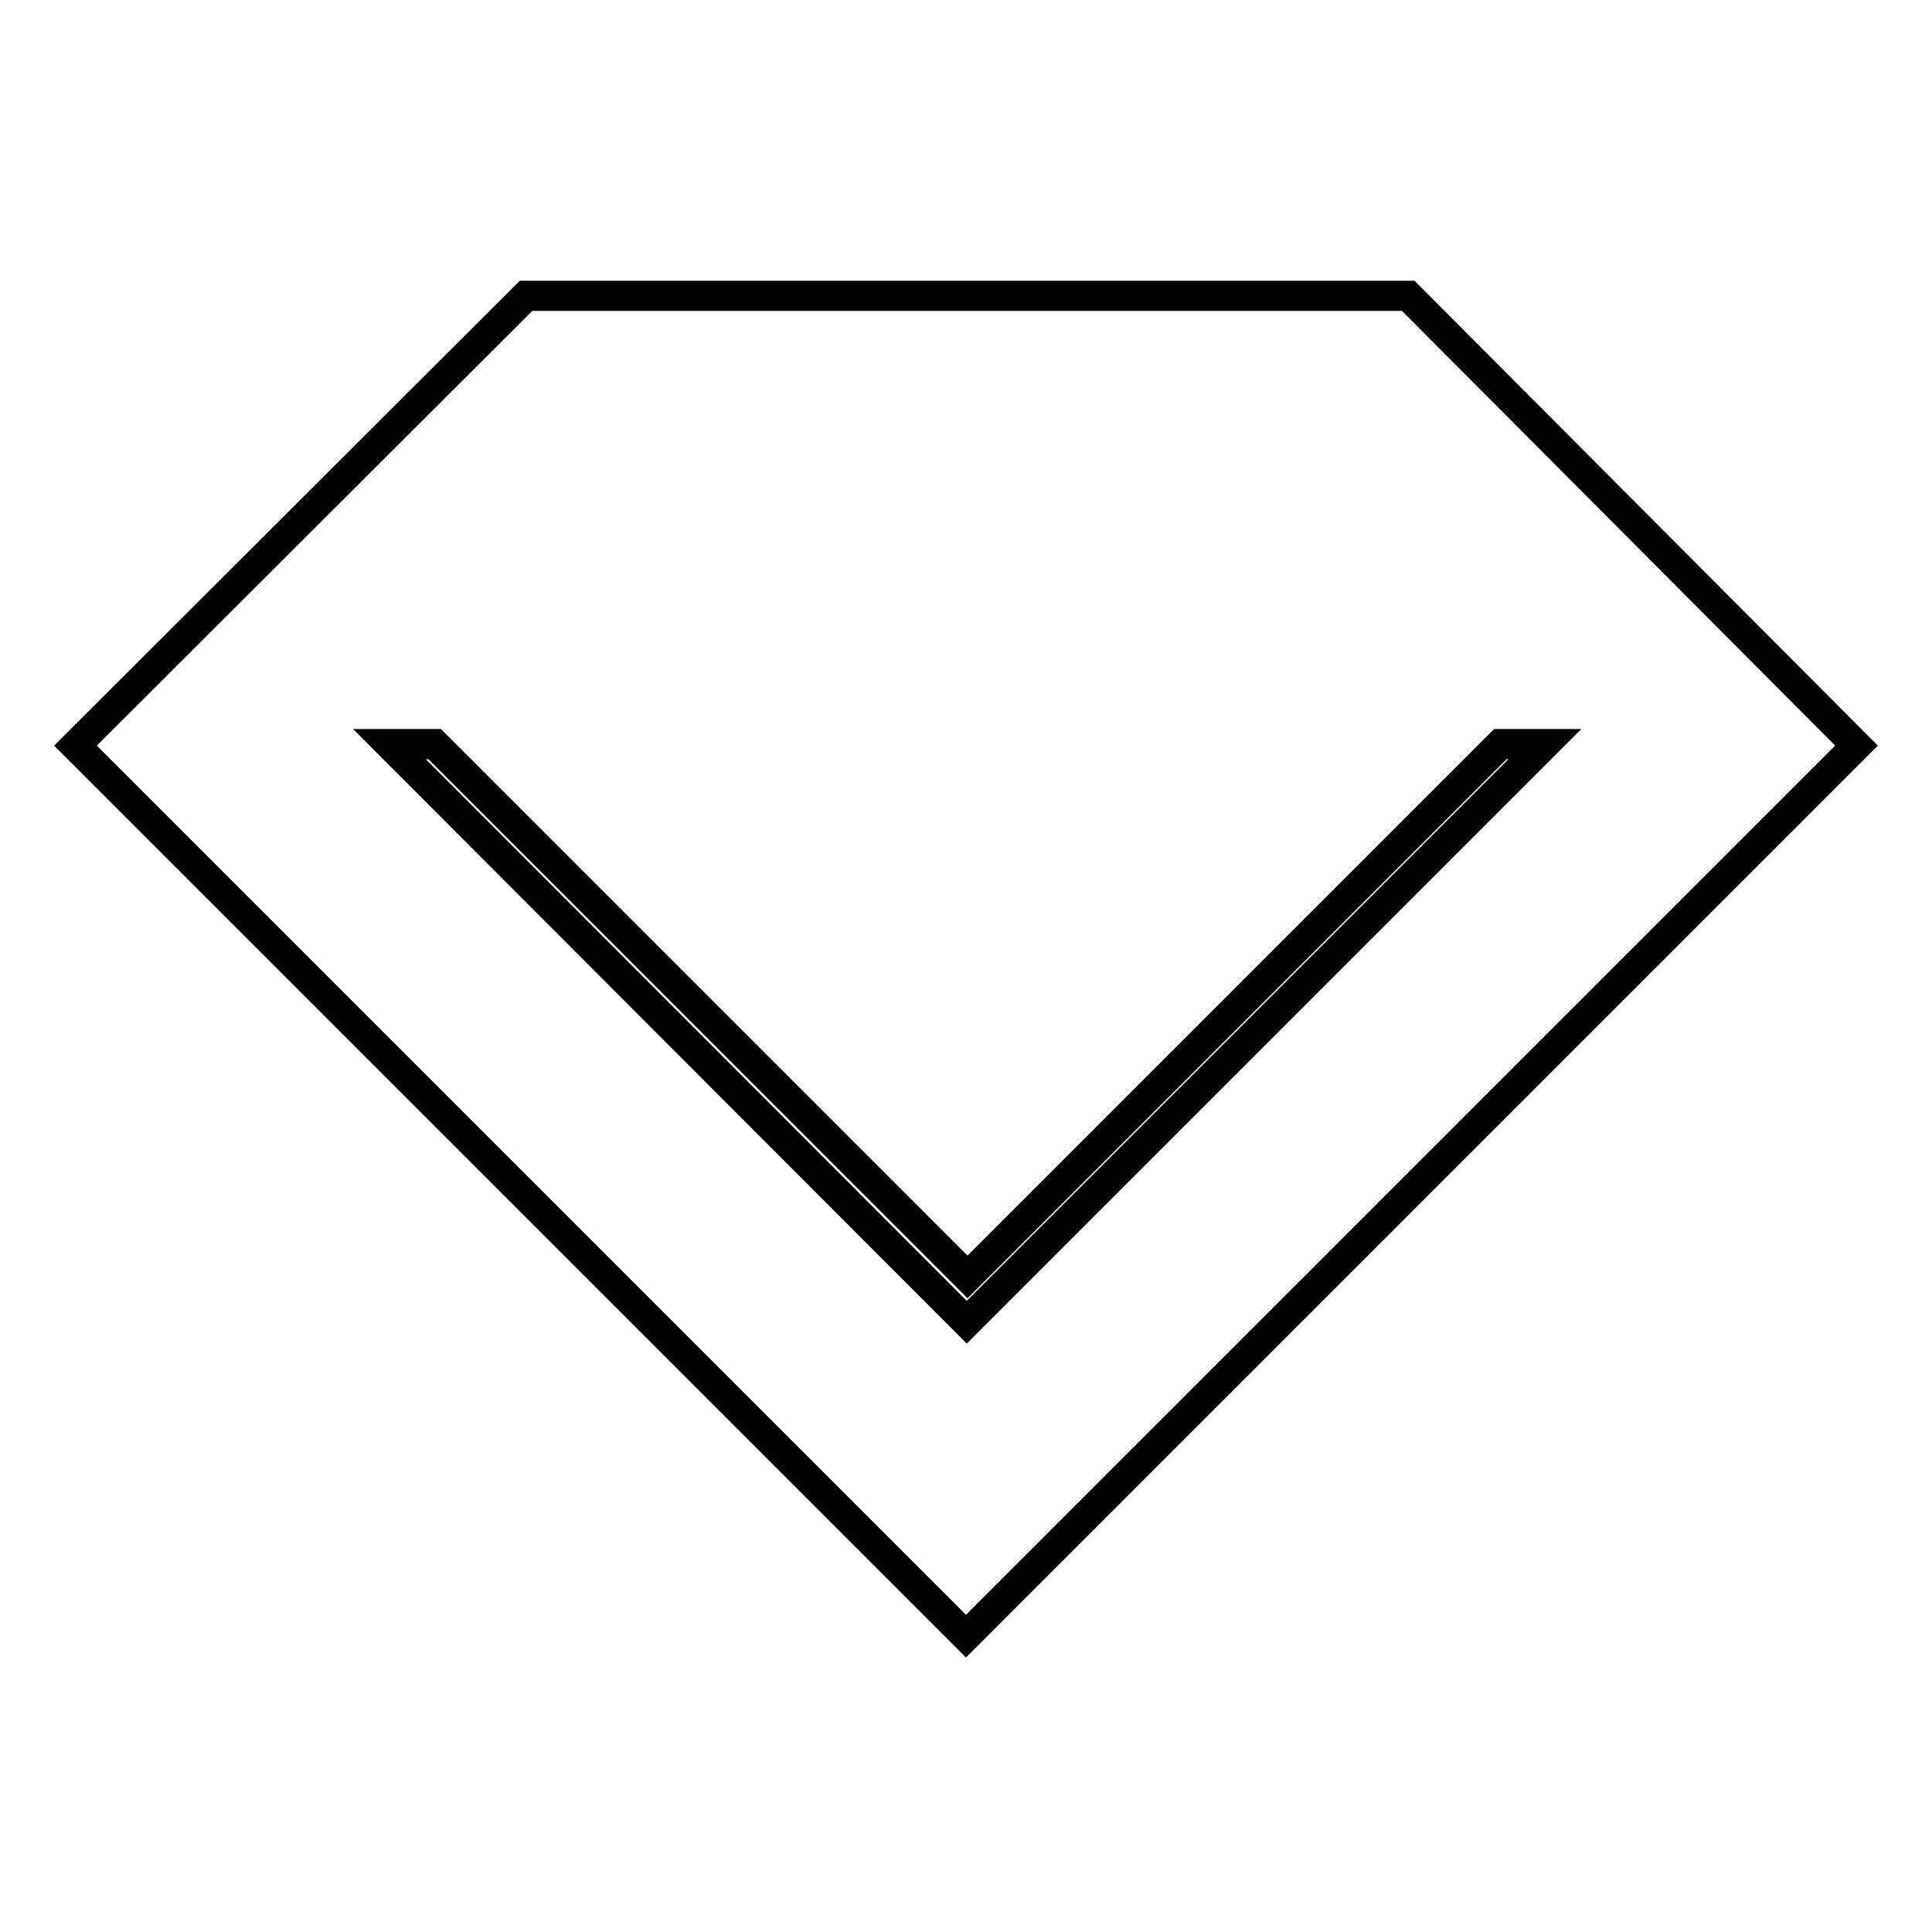 <?xml version="1.0" encoding="utf-8"?>
<!-- Svg Vector Icons : http://www.onlinewebfonts.com/icon -->
<!DOCTYPE svg PUBLIC "-//W3C//DTD SVG 1.1//EN" "http://www.w3.org/Graphics/SVG/1.1/DTD/svg11.dtd">
<svg version="1.1" xmlns="http://www.w3.org/2000/svg" xmlns:xlink="http://www.w3.org/1999/xlink" x="0px" y="0px" viewBox="0 0 256 256" enable-background="new 0 0 256 256" xml:space="preserve">
<g><g><path stroke-width="4" fill-opacity="0" stroke="#000000"  d="M186.6,39.2H69.7L10,98.8l118,118l118-118L186.6,39.2z M51.6,98.6h6l70.6,70.6l70.6-70.6h5.9l-76.6,76.6L51.6,98.6z"/></g></g>
</svg>